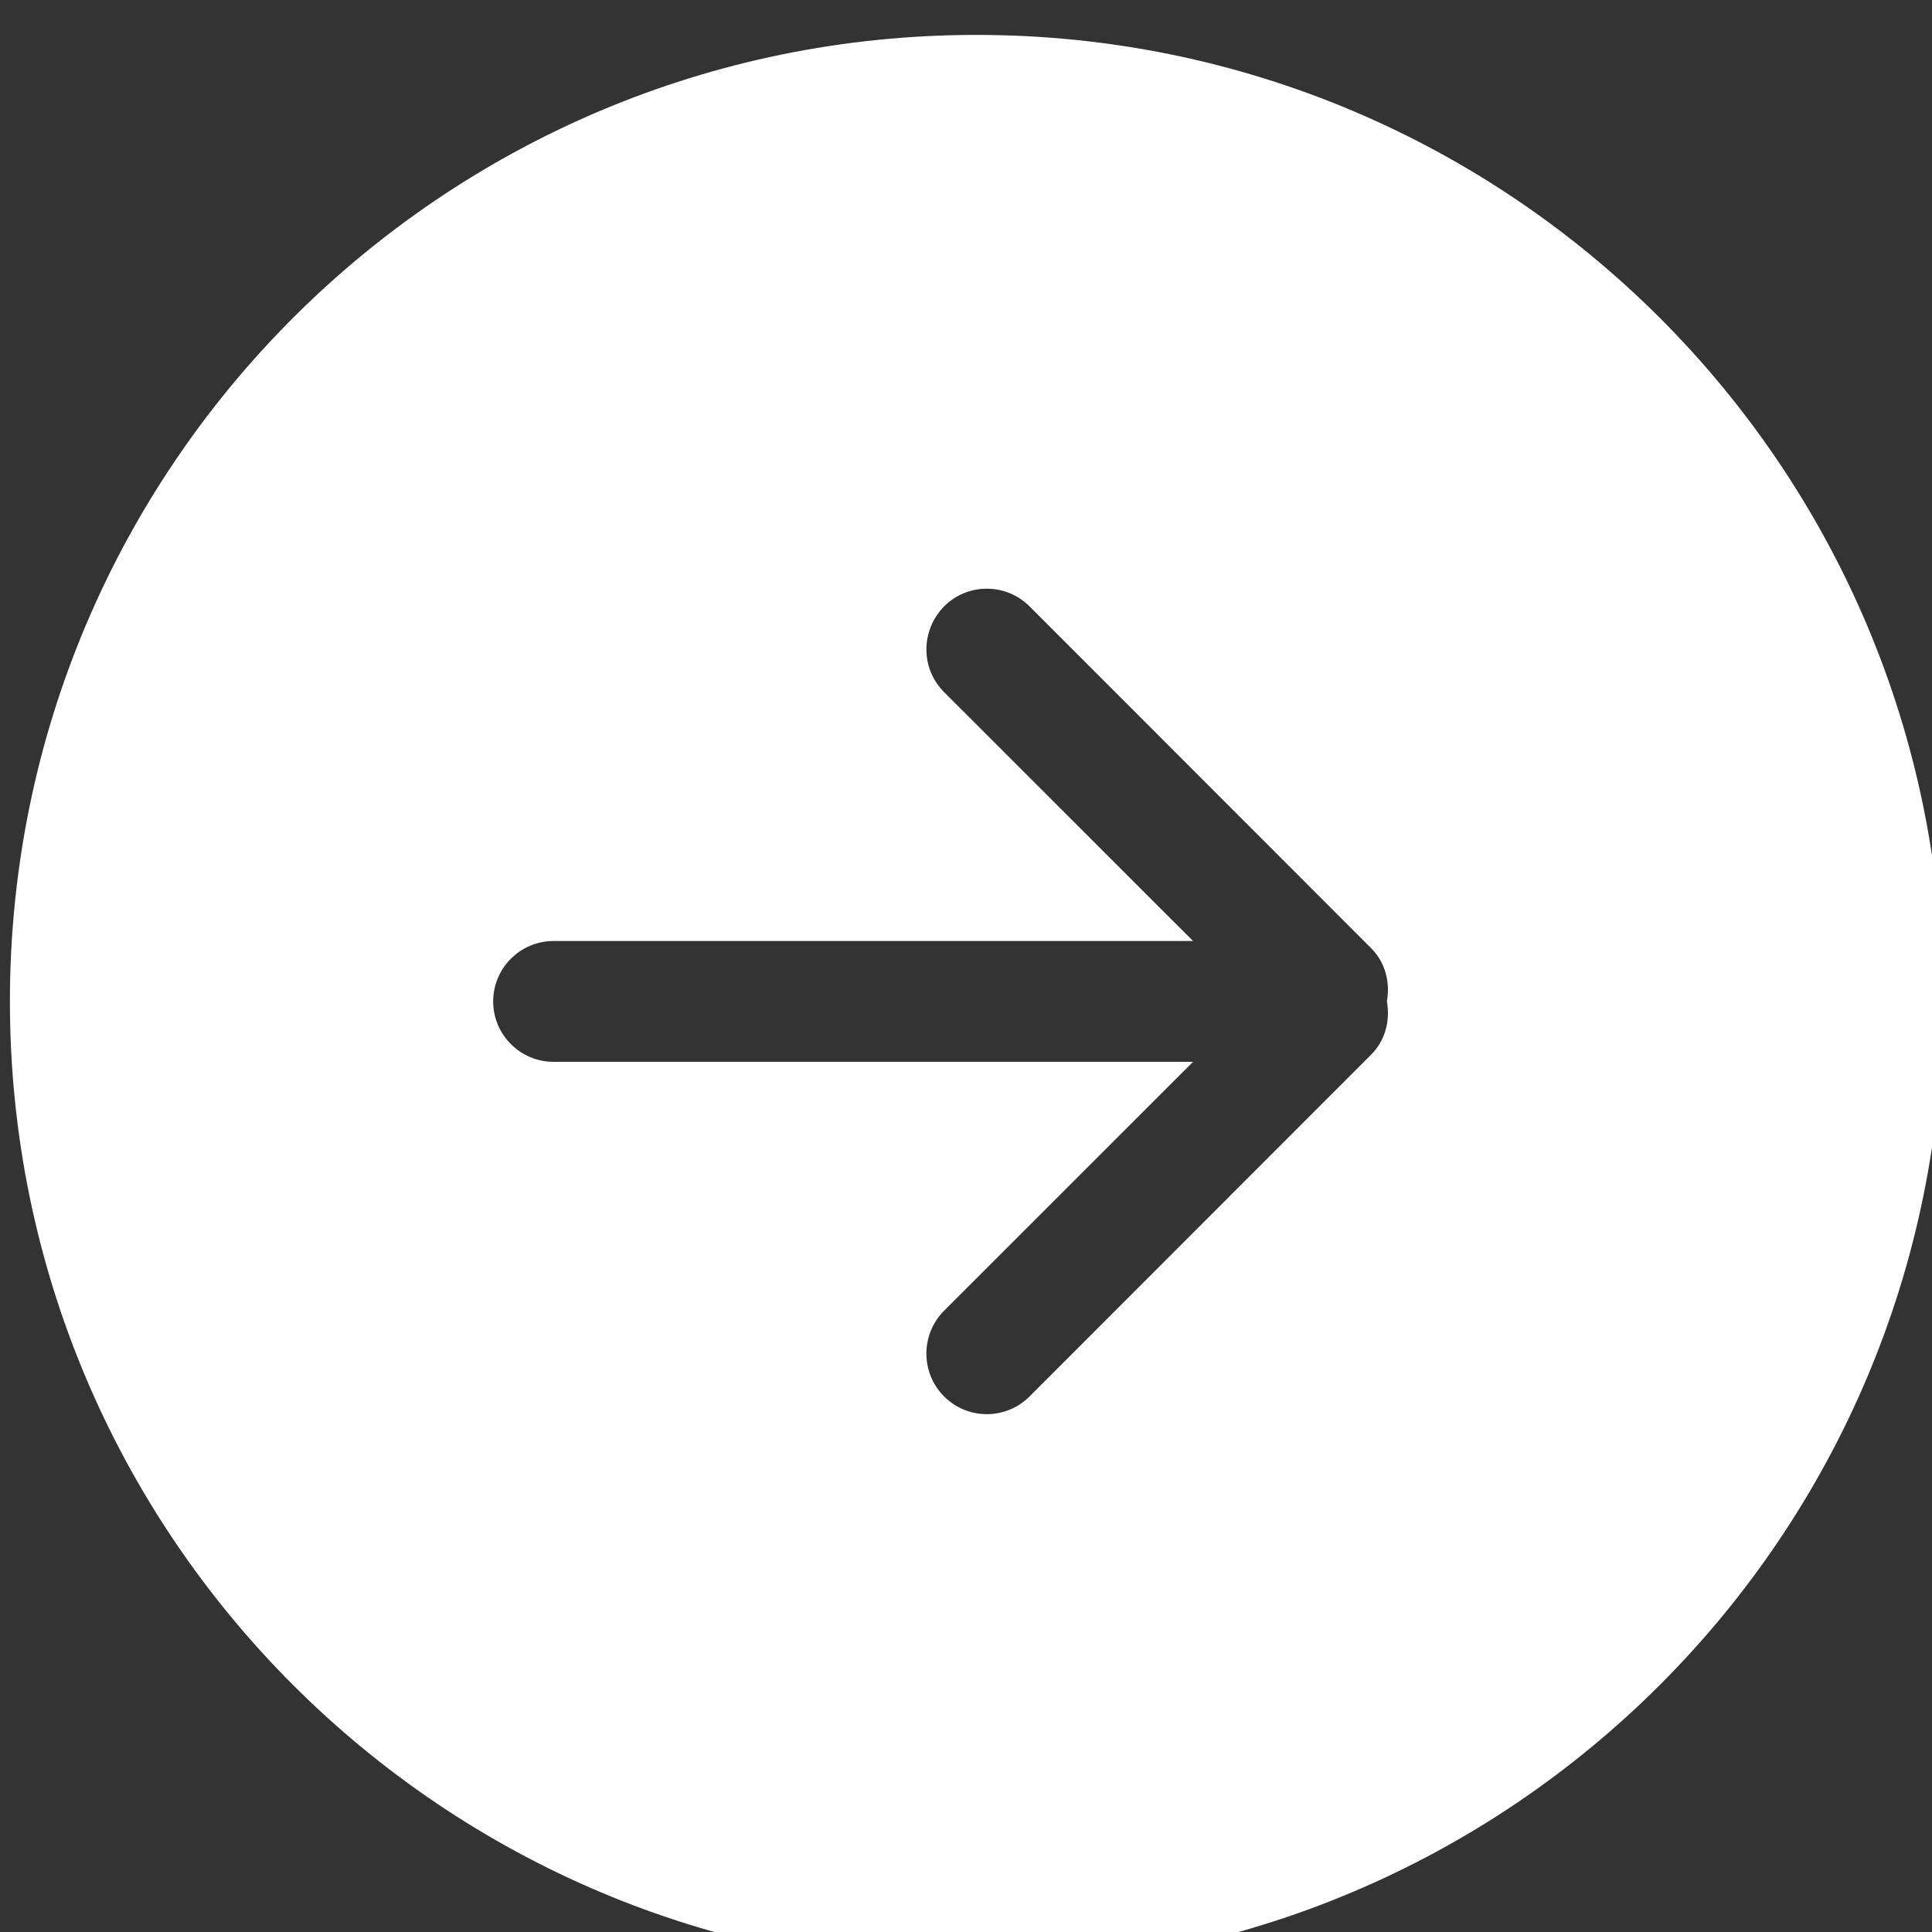 <?xml version="1.0" encoding="UTF-8" standalone="no"?>
<!DOCTYPE svg PUBLIC "-//W3C//DTD SVG 1.1//EN" "http://www.w3.org/Graphics/SVG/1.1/DTD/svg11.dtd">
<svg width="100%" height="100%" viewBox="0 0 30 30" version="1.1" xmlns="http://www.w3.org/2000/svg" xmlns:xlink="http://www.w3.org/1999/xlink" xml:space="preserve" xmlns:serif="http://www.serif.com/" style="fill-rule:evenodd;clip-rule:evenodd;stroke-linejoin:round;stroke-miterlimit:2;">
    <rect x="0" y="0" width="30" height="30" fill="#333333" stroke="none"/>
    <g transform="matrix(1,0,0,1,-1040,-975)">
        <g transform="matrix(1,0,0,1,-210.001,-1192.2)">
            <g id="arrow-right-circle" transform="matrix(0.938,0,0,0.938,959.375,1146.26)">
                <path d="M332.535,1105.88L326.879,1111.54C326.488,1111.93 325.855,1111.93 325.465,1111.54C325.074,1111.15 325.074,1110.51 325.465,1110.12L329.586,1106L319,1106C318.447,1106 318,1105.55 318,1105C318,1104.45 318.447,1104 319,1104L329.586,1104L325.465,1099.88C325.074,1099.49 325.074,1098.86 325.465,1098.46C325.855,1098.07 326.488,1098.07 326.879,1098.46L332.535,1104.12C332.775,1104.36 332.85,1104.69 332.795,1105C332.85,1105.31 332.775,1105.64 332.535,1105.88ZM326,1089C317.163,1089 310,1096.16 310,1105C310,1113.84 317.163,1121 326,1121C334.837,1121 342,1113.84 342,1105C342,1096.16 334.837,1089 326,1089Z" style="fill:white;"/>
            </g>
        </g>
    </g>
</svg>
